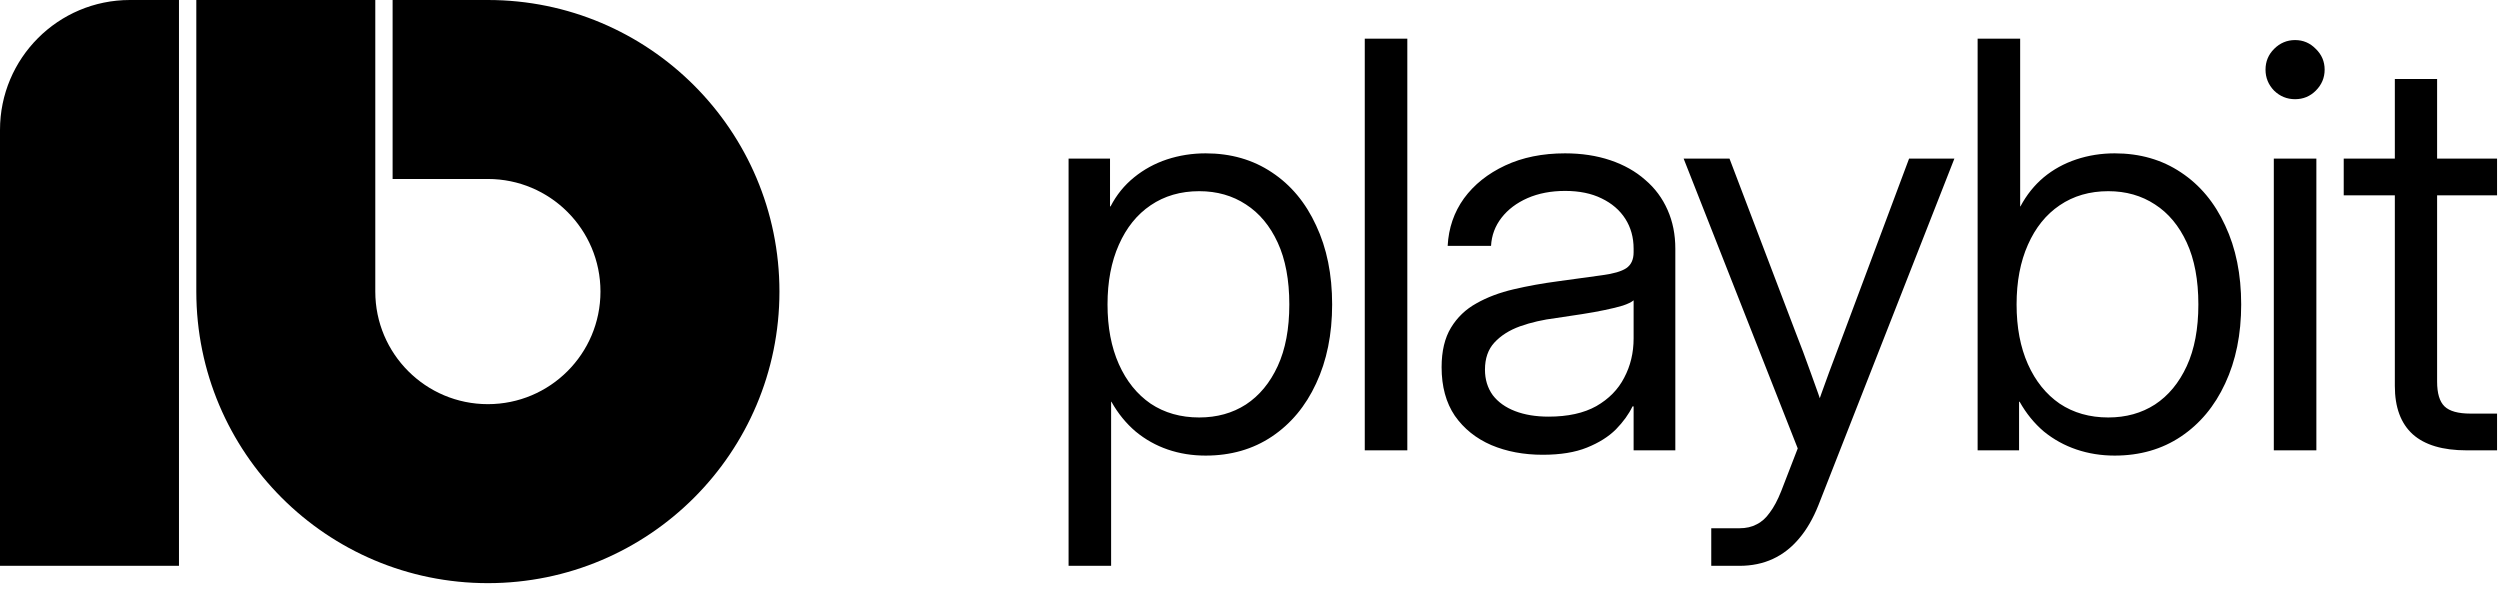 <svg width="139" height="33" viewBox="0 0 139 33" fill="none" xmlns="http://www.w3.org/2000/svg">
<g clip-path="url(#clip0_1_1483)">
<path d="M59.413 31.46V8.818H61.717V11.475H61.748C62.075 10.84 62.51 10.303 63.053 9.863C63.596 9.422 64.205 9.089 64.881 8.864C65.567 8.639 66.284 8.526 67.032 8.526C68.435 8.526 69.664 8.879 70.719 9.586C71.773 10.283 72.593 11.265 73.176 12.535C73.77 13.795 74.067 15.259 74.067 16.928C74.067 18.587 73.77 20.052 73.176 21.322C72.593 22.582 71.773 23.564 70.719 24.271C69.664 24.978 68.435 25.331 67.032 25.331C66.284 25.331 65.583 25.218 64.927 24.993C64.272 24.768 63.678 24.435 63.145 23.995C62.613 23.544 62.162 22.991 61.794 22.336H61.778V31.46H59.413ZM66.678 23.211C67.661 23.211 68.527 22.971 69.275 22.489C70.022 21.998 70.611 21.286 71.041 20.354C71.471 19.422 71.686 18.28 71.686 16.928C71.686 15.567 71.471 14.42 71.041 13.488C70.611 12.556 70.022 11.849 69.275 11.368C68.527 10.876 67.661 10.63 66.678 10.63C65.644 10.63 64.743 10.892 63.975 11.414C63.217 11.926 62.628 12.658 62.208 13.61C61.788 14.553 61.578 15.659 61.578 16.928C61.578 18.198 61.788 19.304 62.208 20.247C62.628 21.189 63.217 21.921 63.975 22.443C64.743 22.955 65.644 23.211 66.678 23.211ZM78.247 2.151V25.039H75.881V2.151H78.247ZM85.775 25.285C84.72 25.285 83.767 25.106 82.918 24.747C82.068 24.379 81.392 23.836 80.89 23.119C80.398 22.392 80.153 21.491 80.153 20.416C80.153 19.524 80.327 18.792 80.675 18.219C81.023 17.645 81.494 17.195 82.088 16.867C82.682 16.529 83.373 16.268 84.162 16.084C84.95 15.899 85.775 15.751 86.635 15.638C87.659 15.495 88.478 15.382 89.093 15.3C89.707 15.218 90.148 15.09 90.414 14.916C90.691 14.732 90.829 14.435 90.829 14.025V13.825C90.829 13.201 90.675 12.648 90.368 12.166C90.061 11.685 89.62 11.306 89.047 11.03C88.484 10.753 87.807 10.615 87.019 10.615C86.241 10.615 85.544 10.748 84.93 11.015C84.326 11.281 83.844 11.644 83.486 12.105C83.128 12.566 82.933 13.088 82.902 13.672H80.49C80.542 12.678 80.844 11.798 81.397 11.03C81.96 10.262 82.723 9.653 83.686 9.202C84.648 8.751 85.759 8.526 87.019 8.526C87.941 8.526 88.78 8.654 89.538 8.91C90.296 9.166 90.941 9.53 91.474 10.001C92.017 10.462 92.431 11.02 92.718 11.675C93.005 12.32 93.148 13.037 93.148 13.825V25.039H90.829V22.597H90.767C90.562 23.027 90.255 23.452 89.846 23.872C89.436 24.281 88.898 24.619 88.233 24.886C87.577 25.152 86.758 25.285 85.775 25.285ZM86.097 23.165C87.173 23.165 88.058 22.971 88.755 22.581C89.451 22.182 89.969 21.655 90.306 20.999C90.654 20.344 90.829 19.617 90.829 18.818V16.698C90.706 16.801 90.506 16.898 90.23 16.99C89.963 17.072 89.63 17.154 89.231 17.236C88.842 17.318 88.417 17.395 87.956 17.466C87.495 17.538 87.019 17.61 86.528 17.681C85.79 17.773 85.119 17.927 84.515 18.142C83.921 18.357 83.445 18.659 83.087 19.048C82.738 19.427 82.564 19.929 82.564 20.554C82.564 21.096 82.708 21.568 82.994 21.967C83.291 22.356 83.706 22.653 84.239 22.858C84.771 23.063 85.391 23.165 86.097 23.165ZM95.146 31.46V29.371H96.713C97.082 29.371 97.399 29.299 97.665 29.156C97.942 29.023 98.188 28.803 98.403 28.496C98.628 28.198 98.838 27.804 99.033 27.313L99.954 24.932L93.61 8.818H96.16L99.801 18.388C100.108 19.166 100.4 19.944 100.676 20.723C100.963 21.501 101.235 22.279 101.49 23.058H100.861C101.127 22.279 101.403 21.501 101.69 20.723C101.977 19.944 102.269 19.166 102.566 18.388L106.145 8.818H108.664L101.107 28.081C100.81 28.828 100.451 29.448 100.031 29.94C99.611 30.441 99.125 30.82 98.572 31.076C98.019 31.332 97.399 31.46 96.713 31.46C96.447 31.46 96.186 31.46 95.93 31.46C95.684 31.46 95.423 31.46 95.146 31.46ZM117.575 25.331C116.827 25.331 116.121 25.218 115.455 24.993C114.789 24.768 114.185 24.435 113.642 23.995C113.11 23.544 112.659 22.991 112.291 22.336H112.26V25.039H109.956V2.151H112.321V11.475H112.337C112.675 10.84 113.105 10.303 113.627 9.863C114.159 9.422 114.764 9.089 115.44 8.864C116.116 8.639 116.827 8.526 117.575 8.526C118.978 8.526 120.207 8.879 121.262 9.586C122.316 10.283 123.136 11.265 123.719 12.535C124.313 13.795 124.61 15.259 124.61 16.928C124.61 18.587 124.313 20.052 123.719 21.322C123.136 22.582 122.316 23.564 121.262 24.271C120.207 24.978 118.978 25.331 117.575 25.331ZM117.222 23.211C118.204 23.211 119.07 22.971 119.818 22.489C120.565 21.998 121.154 21.286 121.584 20.354C122.014 19.422 122.229 18.28 122.229 16.928C122.229 15.567 122.014 14.42 121.584 13.488C121.154 12.556 120.565 11.849 119.818 11.368C119.07 10.876 118.204 10.63 117.222 10.63C116.187 10.63 115.286 10.892 114.518 11.414C113.76 11.926 113.171 12.658 112.751 13.61C112.331 14.553 112.122 15.659 112.122 16.928C112.122 18.198 112.331 19.304 112.751 20.247C113.171 21.189 113.76 21.921 114.518 22.443C115.286 22.955 116.187 23.211 117.222 23.211ZM126.424 25.039V8.818H128.79V25.039H126.424ZM127.607 5.515C127.156 5.515 126.767 5.357 126.439 5.039C126.122 4.711 125.963 4.322 125.963 3.872C125.963 3.421 126.122 3.037 126.439 2.72C126.767 2.392 127.156 2.228 127.607 2.228C128.057 2.228 128.441 2.392 128.759 2.72C129.087 3.037 129.25 3.421 129.25 3.872C129.25 4.322 129.087 4.711 128.759 5.039C128.441 5.357 128.057 5.515 127.607 5.515ZM138.836 8.818V10.861H130.311V8.818H138.836ZM133.153 4.394H135.503V21.214C135.503 21.87 135.641 22.331 135.918 22.597C136.194 22.863 136.676 22.996 137.362 22.996C137.597 22.996 137.843 22.996 138.099 22.996C138.365 22.996 138.611 22.996 138.836 22.996V25.039C138.58 25.039 138.299 25.039 137.992 25.039C137.695 25.039 137.413 25.039 137.147 25.039C135.815 25.039 134.817 24.742 134.151 24.148C133.485 23.544 133.153 22.648 133.153 21.46V4.394Z" fill="black"/>
<path fill-rule="evenodd" clip-rule="evenodd" d="M0 7.223C0 3.234 3.234 0 7.223 0H9.951V16.211V31.46H0V7.223ZM10.915 16.211V0H20.866V10.433V16.211C20.866 19.669 23.669 22.471 27.126 22.471C30.583 22.471 33.386 19.669 33.386 16.211C33.386 12.754 30.583 9.951 27.126 9.951H21.829V0H27.126C36.079 0 43.337 7.258 43.337 16.211C43.337 25.165 36.079 32.423 27.126 32.423C18.173 32.423 10.915 25.165 10.915 16.211Z" fill="black"/>
</g>
<defs>
<clipPath id="clip0_1_1483">
<rect width="139" height="32.423" fill="white"/>
</clipPath>
</defs>
</svg>
